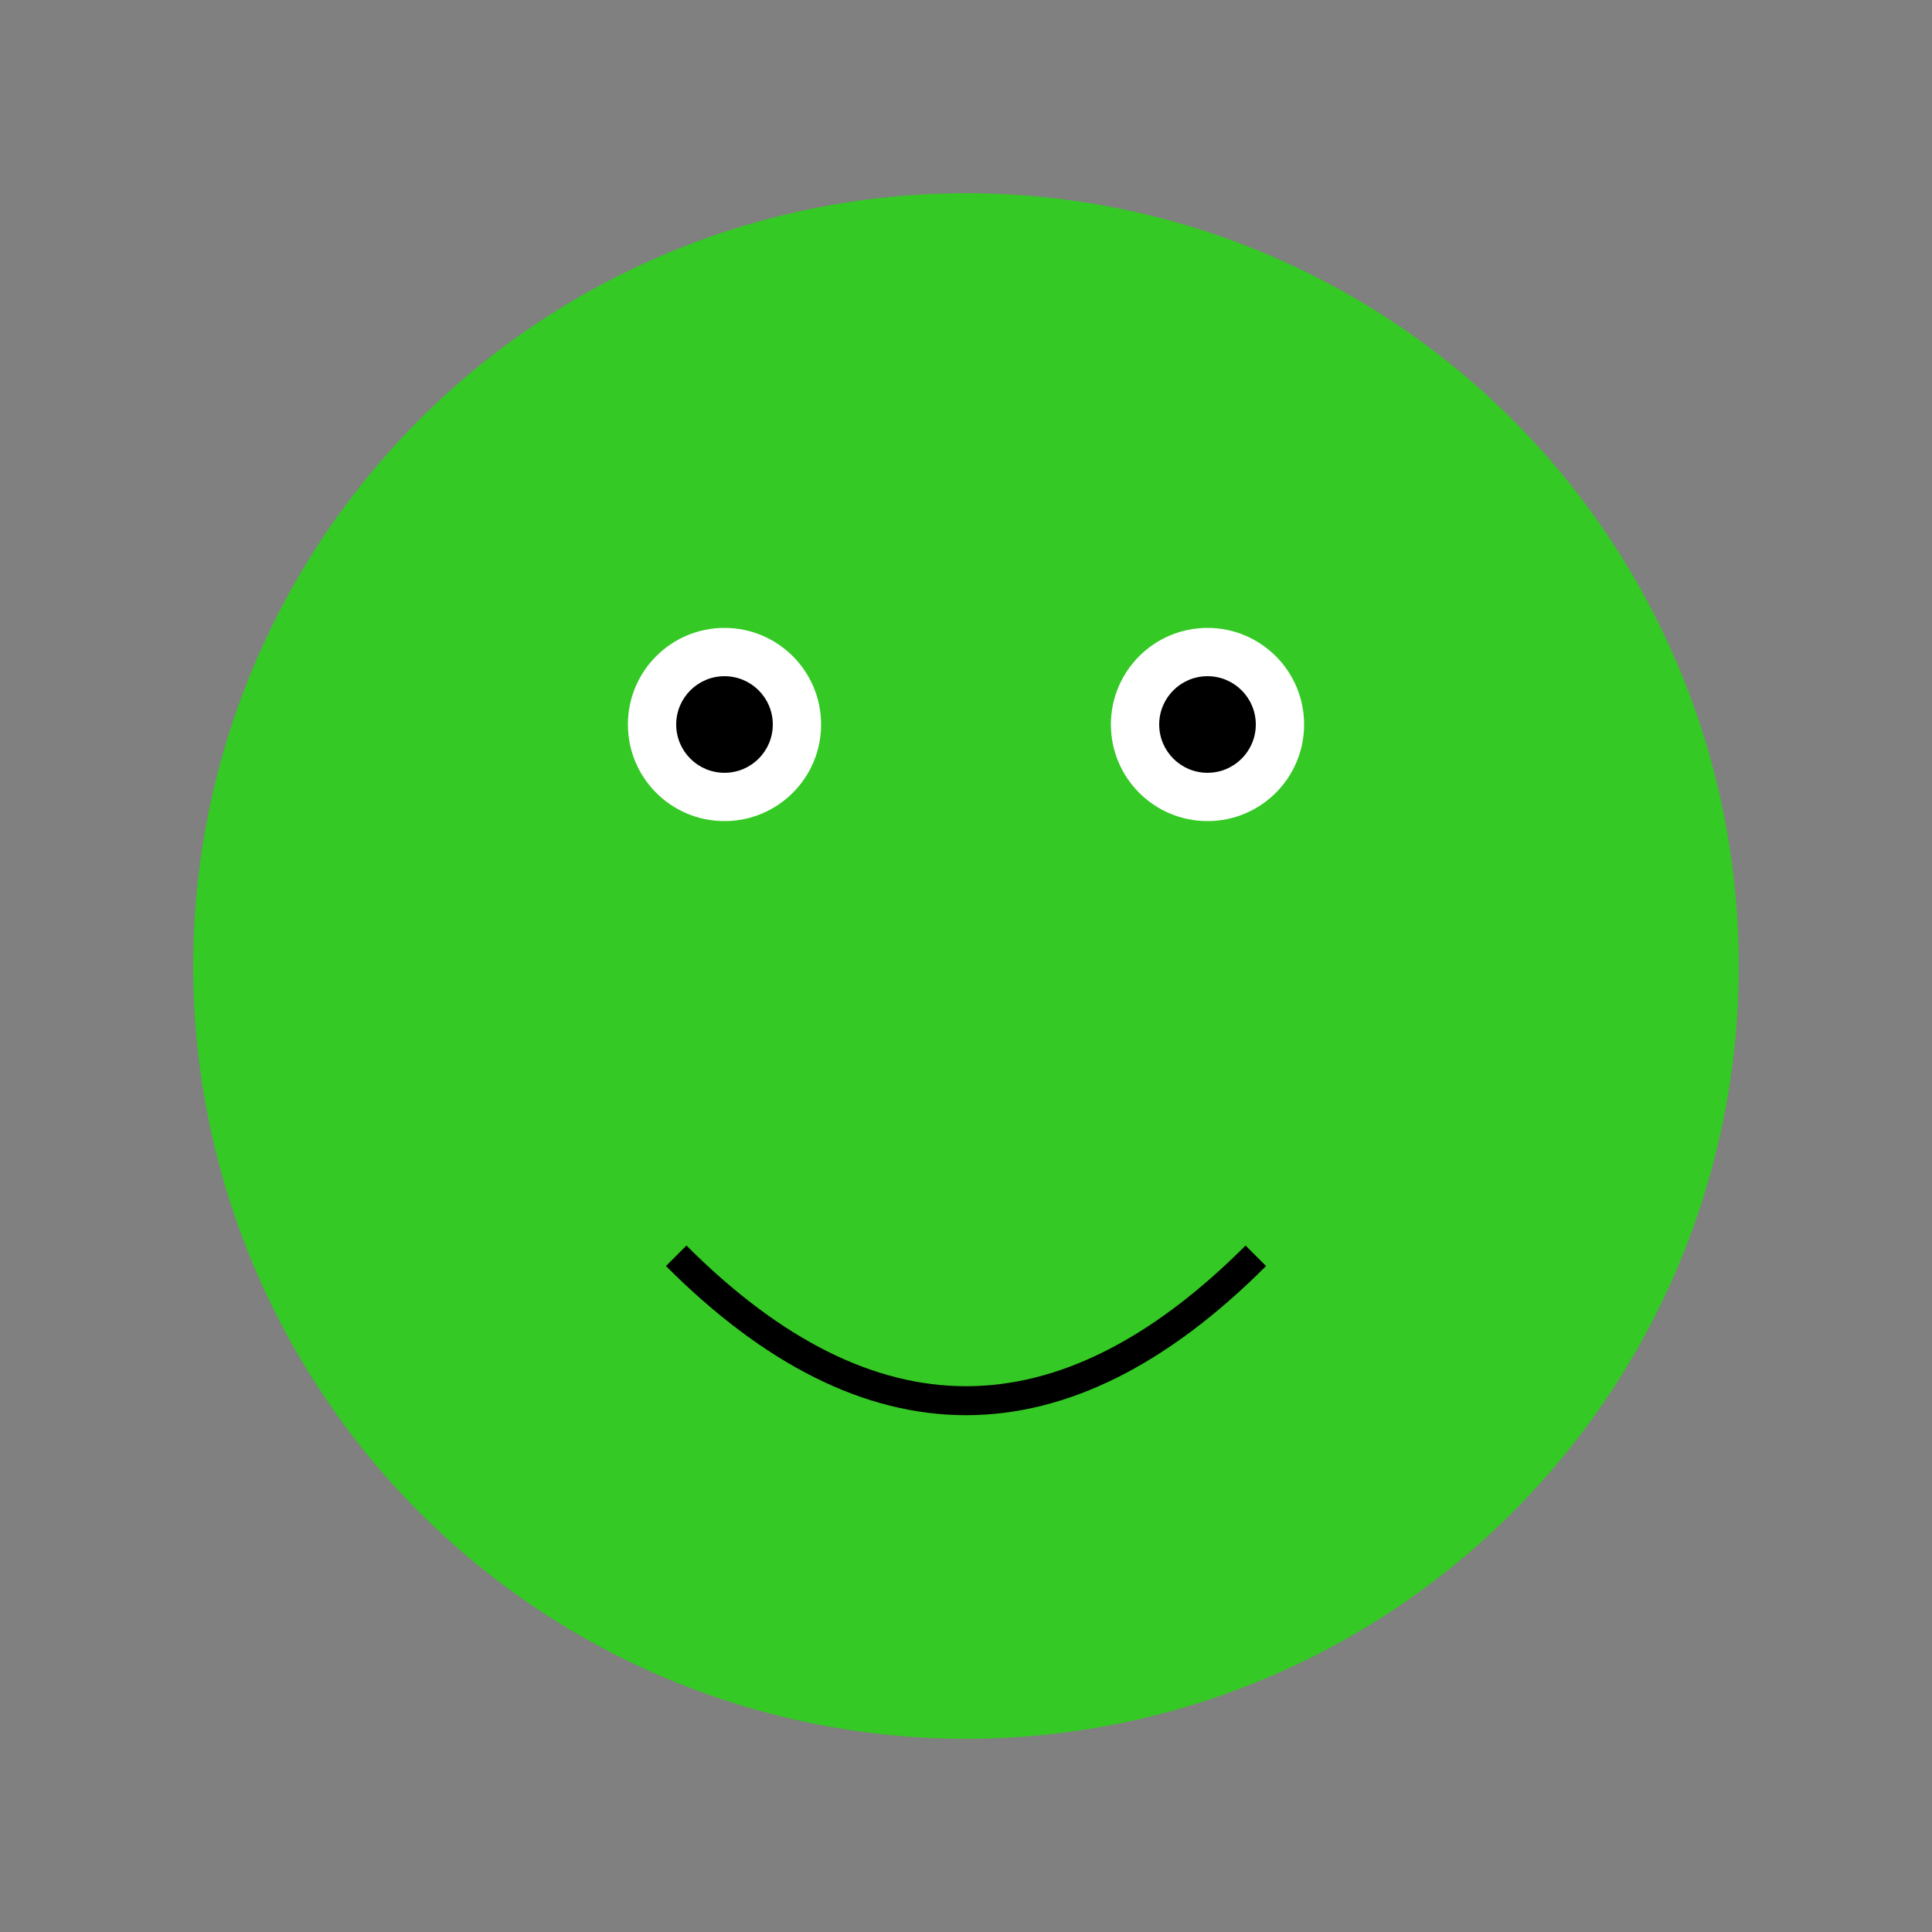 <svg width="200px" height="200px" viewBox="0 0 200 200" xmlns="http://www.w3.org/2000/svg" xmlns:xlink="http://www.w3.org/1999/xlink">
  <rect x="0" y="0" width="200" height="200" fill="#808080" stroke="none"/>
  <title>Forest Froge</title>
  <desc>A cute frog enjoying its forest habitat</desc>
  <style type="text/css">
    .froge-body { fill: #34c924; }
    .froge-eyes { fill: white; }
    .froge-pupils { fill: black; }
  </style>
  <circle cx="100" cy="100" r="80" class="froge-body"/>
  <circle cx="75" cy="75" r="10" class="froge-eyes"/>
  <circle cx="125" cy="75" r="10" class="froge-eyes"/>
  <circle cx="75" cy="75" r="5" class="froge-pupils"/>
  <circle cx="125" cy="75" r="5" class="froge-pupils"/>
  <path d="M70,130 Q100,160 130,130" stroke="black" stroke-width="3" fill="none"/>
</svg>